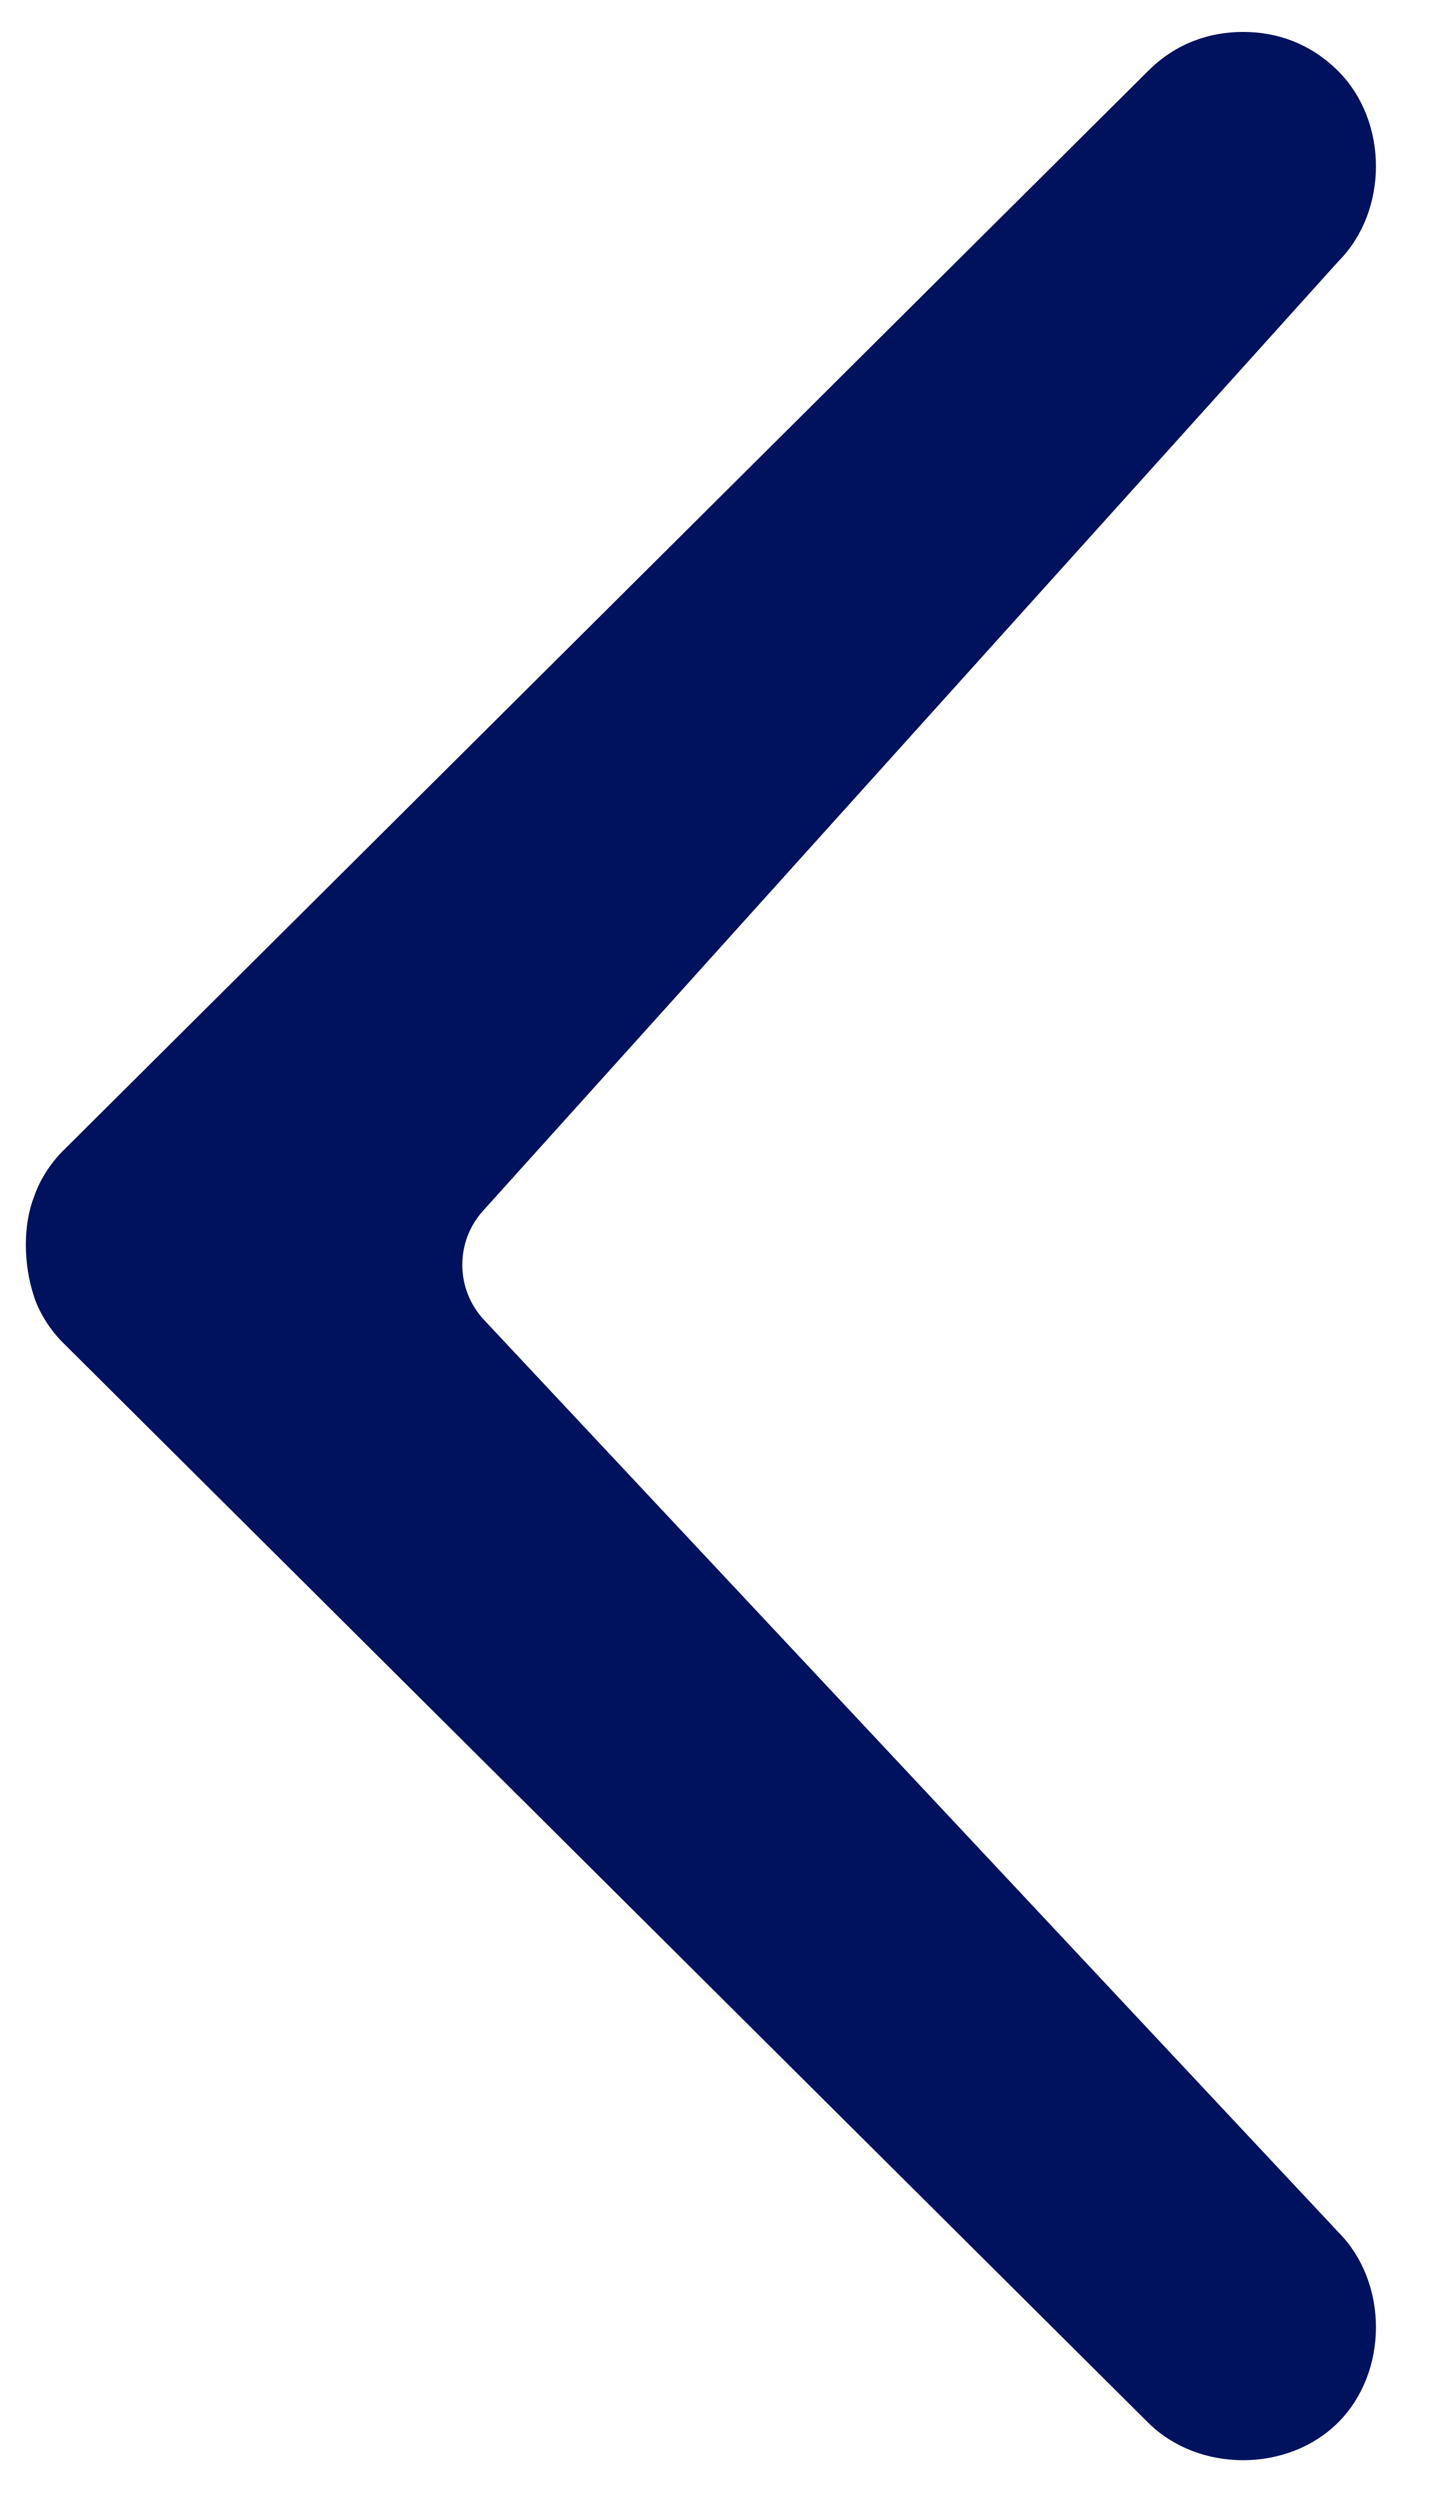 <svg width="18" height="31" viewBox="0 0 18 31" fill="none" xmlns="http://www.w3.org/2000/svg">
<path d="M16.601 27.68L6.005 16.369C5.65 15.99 5.644 15.402 5.992 15.016L16.601 3.243C17.225 2.618 17.225 1.507 16.601 0.882C16.253 0.535 15.837 0.396 15.42 0.396C15.004 0.396 14.587 0.535 14.24 0.882L0.772 14.281C0.633 14.42 0.494 14.628 0.424 14.837C0.286 15.184 0.286 15.67 0.424 16.086C0.494 16.295 0.633 16.503 0.772 16.642L14.24 30.041C14.865 30.666 15.976 30.666 16.601 30.041C17.225 29.416 17.225 28.305 16.601 27.68Z" fill="#00115E"/>
</svg>

